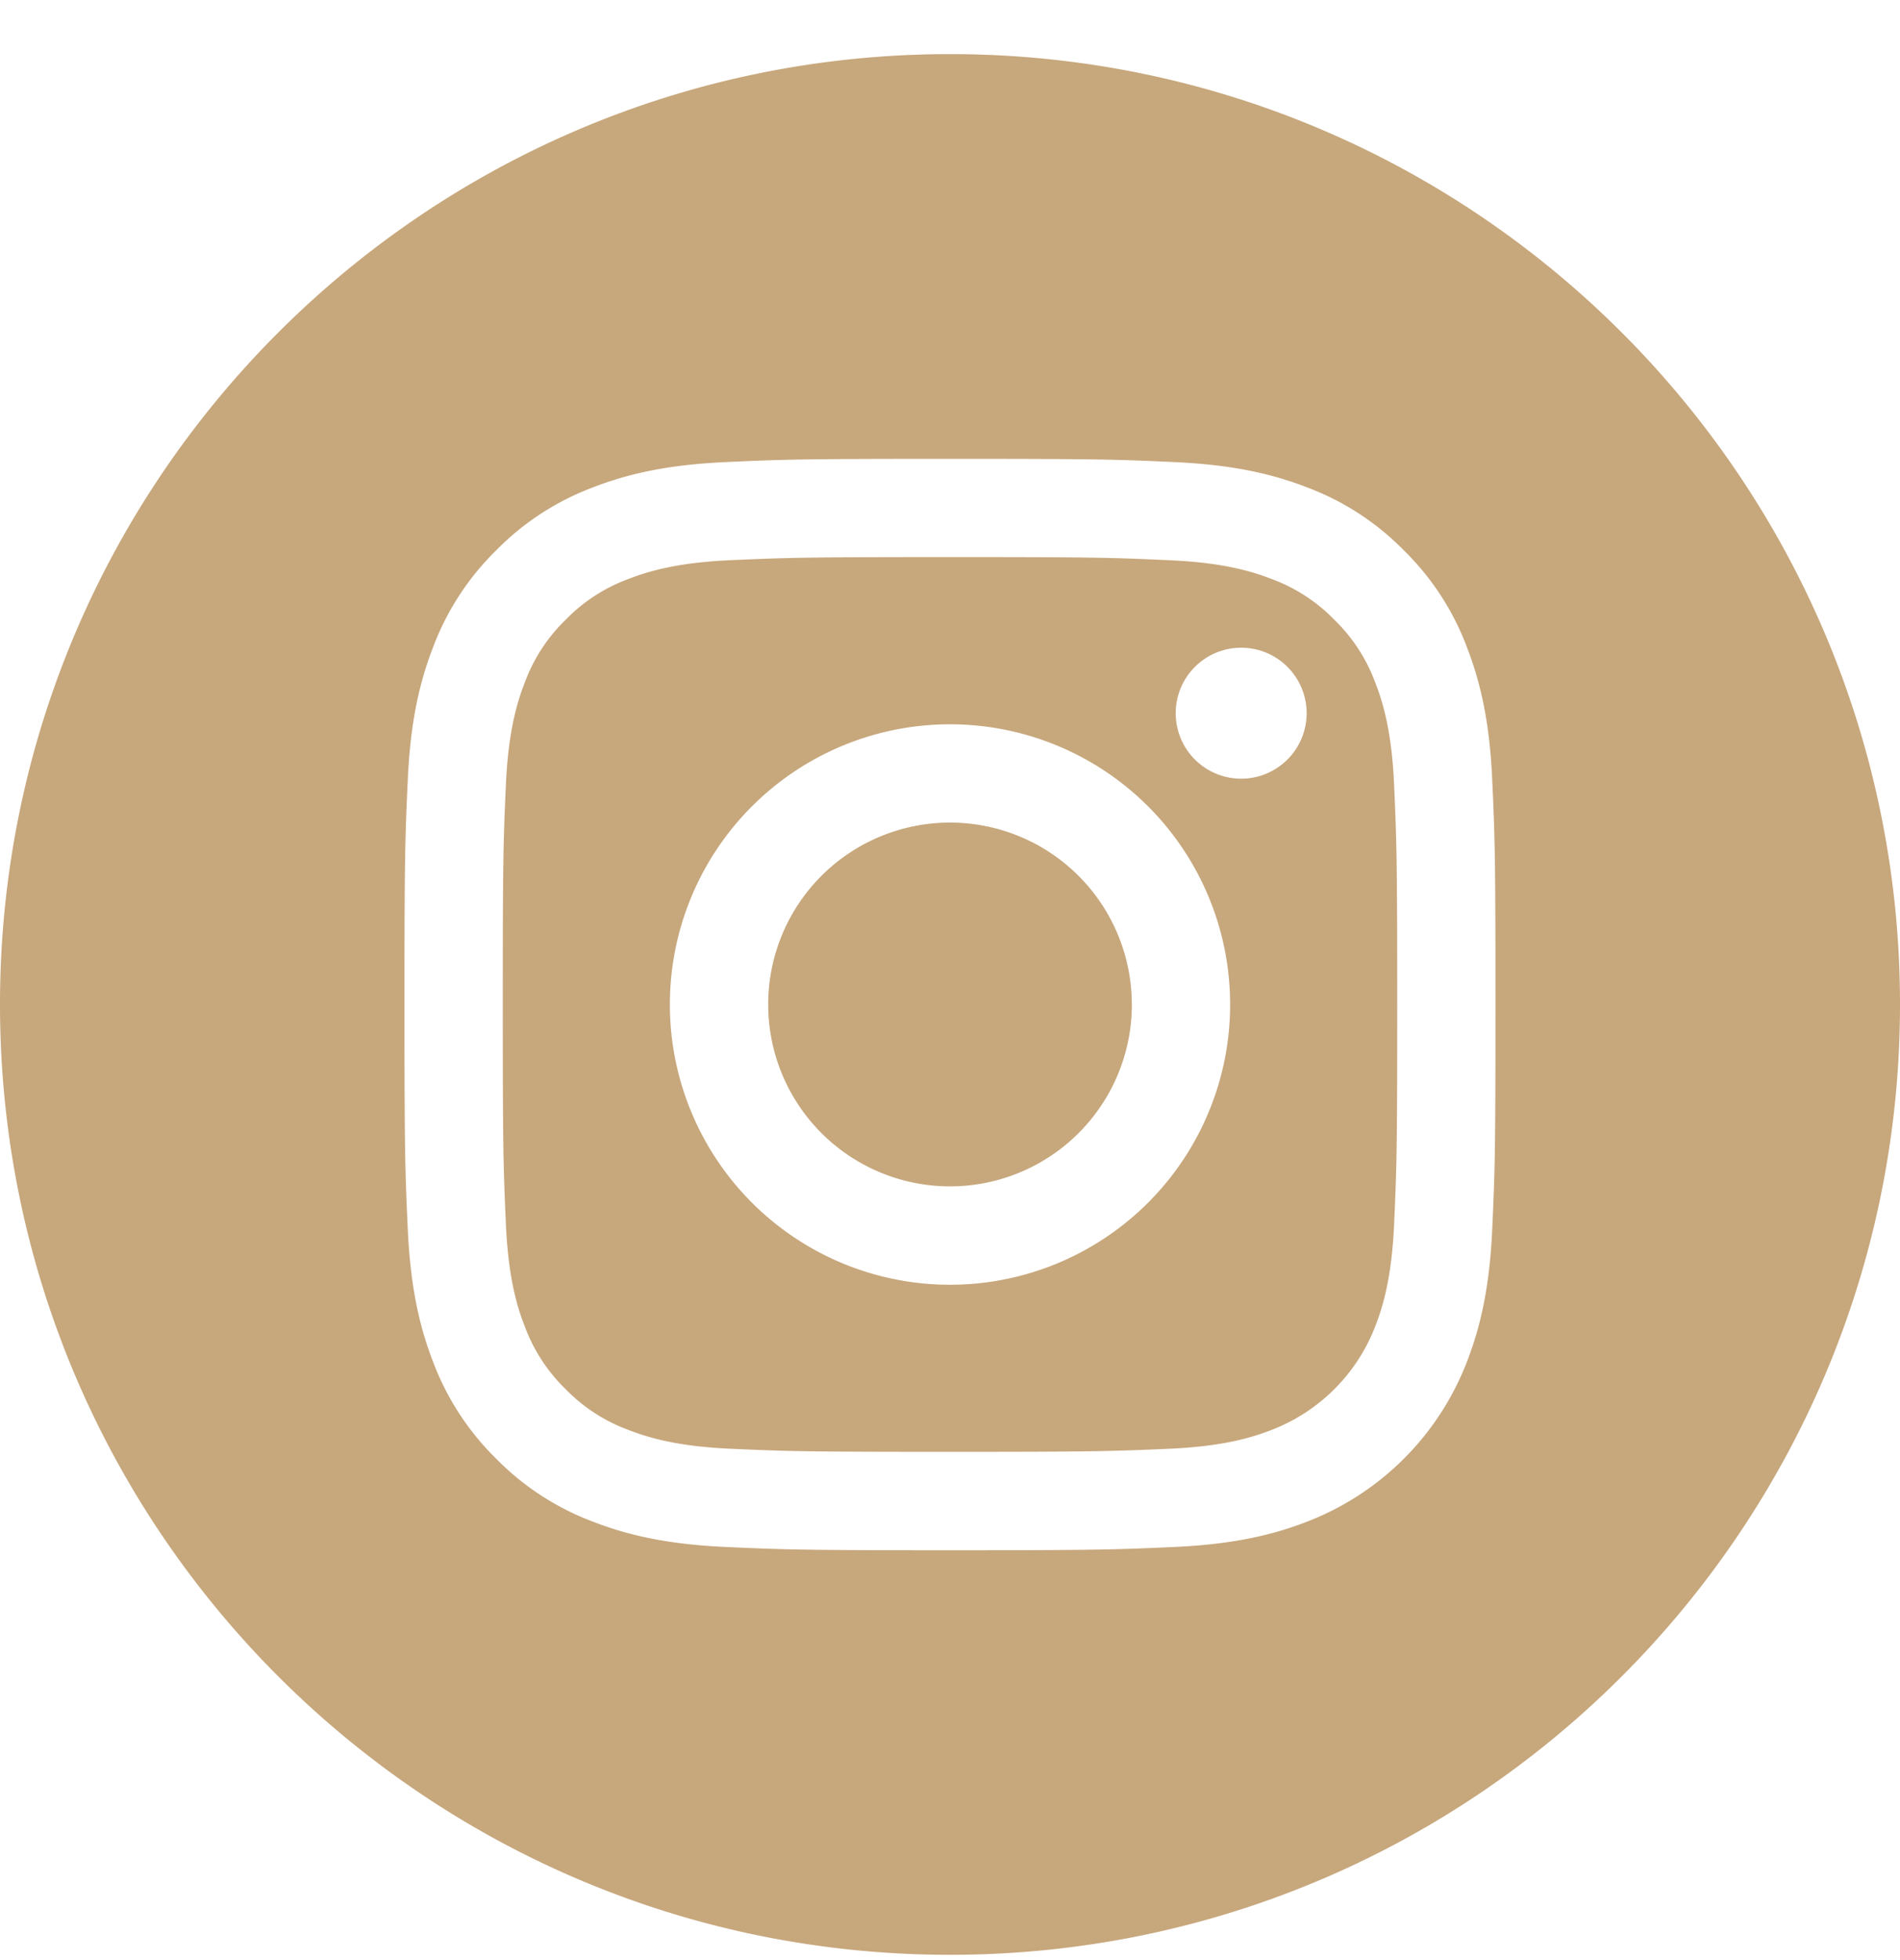 <svg width="32" height="33" fill="none" xmlns="http://www.w3.org/2000/svg">
  <g clip-path="url(#f-insta__clip0)" fill="#C7A77C">
    <path d="M19.063 16.911a3.062 3.062 0 11-6.125 0 3.062 3.062 0 016.124 0z"/>
    <path d="M23.162 11.492a2.848 2.848 0 00-.687-1.056 2.846 2.846 0 00-1.056-.687c-.324-.126-.81-.276-1.706-.316-.97-.045-1.26-.054-3.713-.054-2.453 0-2.744.01-3.713.053-.895.041-1.382.191-1.706.317a2.84 2.84 0 00-1.056.687 2.84 2.84 0 00-.687 1.056c-.126.324-.276.81-.317 1.706-.044.97-.053 1.26-.053 3.713 0 2.453.01 2.744.053 3.713.041.896.19 1.382.317 1.706.147.399.382.76.687 1.056.296.305.657.54 1.056.687.324.126.81.276 1.706.317.97.044 1.26.053 3.713.053 2.453 0 2.744-.01 3.712-.053.896-.041 1.383-.19 1.707-.317a3.042 3.042 0 001.743-1.743c.126-.324.276-.81.317-1.706.044-.97.053-1.26.053-3.713 0-2.453-.01-2.744-.053-3.713-.041-.895-.19-1.382-.317-1.706zM16 21.63a4.718 4.718 0 110-9.436 4.718 4.718 0 010 9.436zm4.904-8.52a1.102 1.102 0 110-2.205 1.102 1.102 0 010 2.205z"/>
    <path d="M16 .911c-8.835 0-16 7.165-16 16s7.165 16 16 16 16-7.165 16-16-7.165-16-16-16zM25.132 20.7c-.044.978-.2 1.646-.427 2.23a4.698 4.698 0 01-2.687 2.687c-.584.227-1.252.383-2.23.427-.98.045-1.293.056-3.788.056s-2.808-.011-3.788-.056c-.978-.044-1.646-.2-2.23-.427a4.501 4.501 0 01-1.627-1.06 4.503 4.503 0 01-1.06-1.627c-.227-.584-.382-1.252-.427-2.23-.045-.98-.056-1.293-.056-3.788s.011-2.808.056-3.788c.044-.978.2-1.646.427-2.23a4.5 4.5 0 011.06-1.627 4.5 4.5 0 011.627-1.06c.584-.227 1.252-.382 2.23-.427.98-.045 1.293-.055 3.788-.055s2.808.01 3.788.055c.978.045 1.646.2 2.23.427.613.23 1.168.592 1.627 1.06.468.459.83 1.014 1.06 1.627.227.584.383 1.252.427 2.23.045.98.055 1.293.055 3.788s-.01 2.808-.055 3.788z"/>
  </g>
  <defs>
    <clipPath id="f-insta__clip0">
      <path fill="#fff" transform="translate(0 .911)" d="M0 0h32v32H0z"/>
    </clipPath>
  </defs>
</svg>
